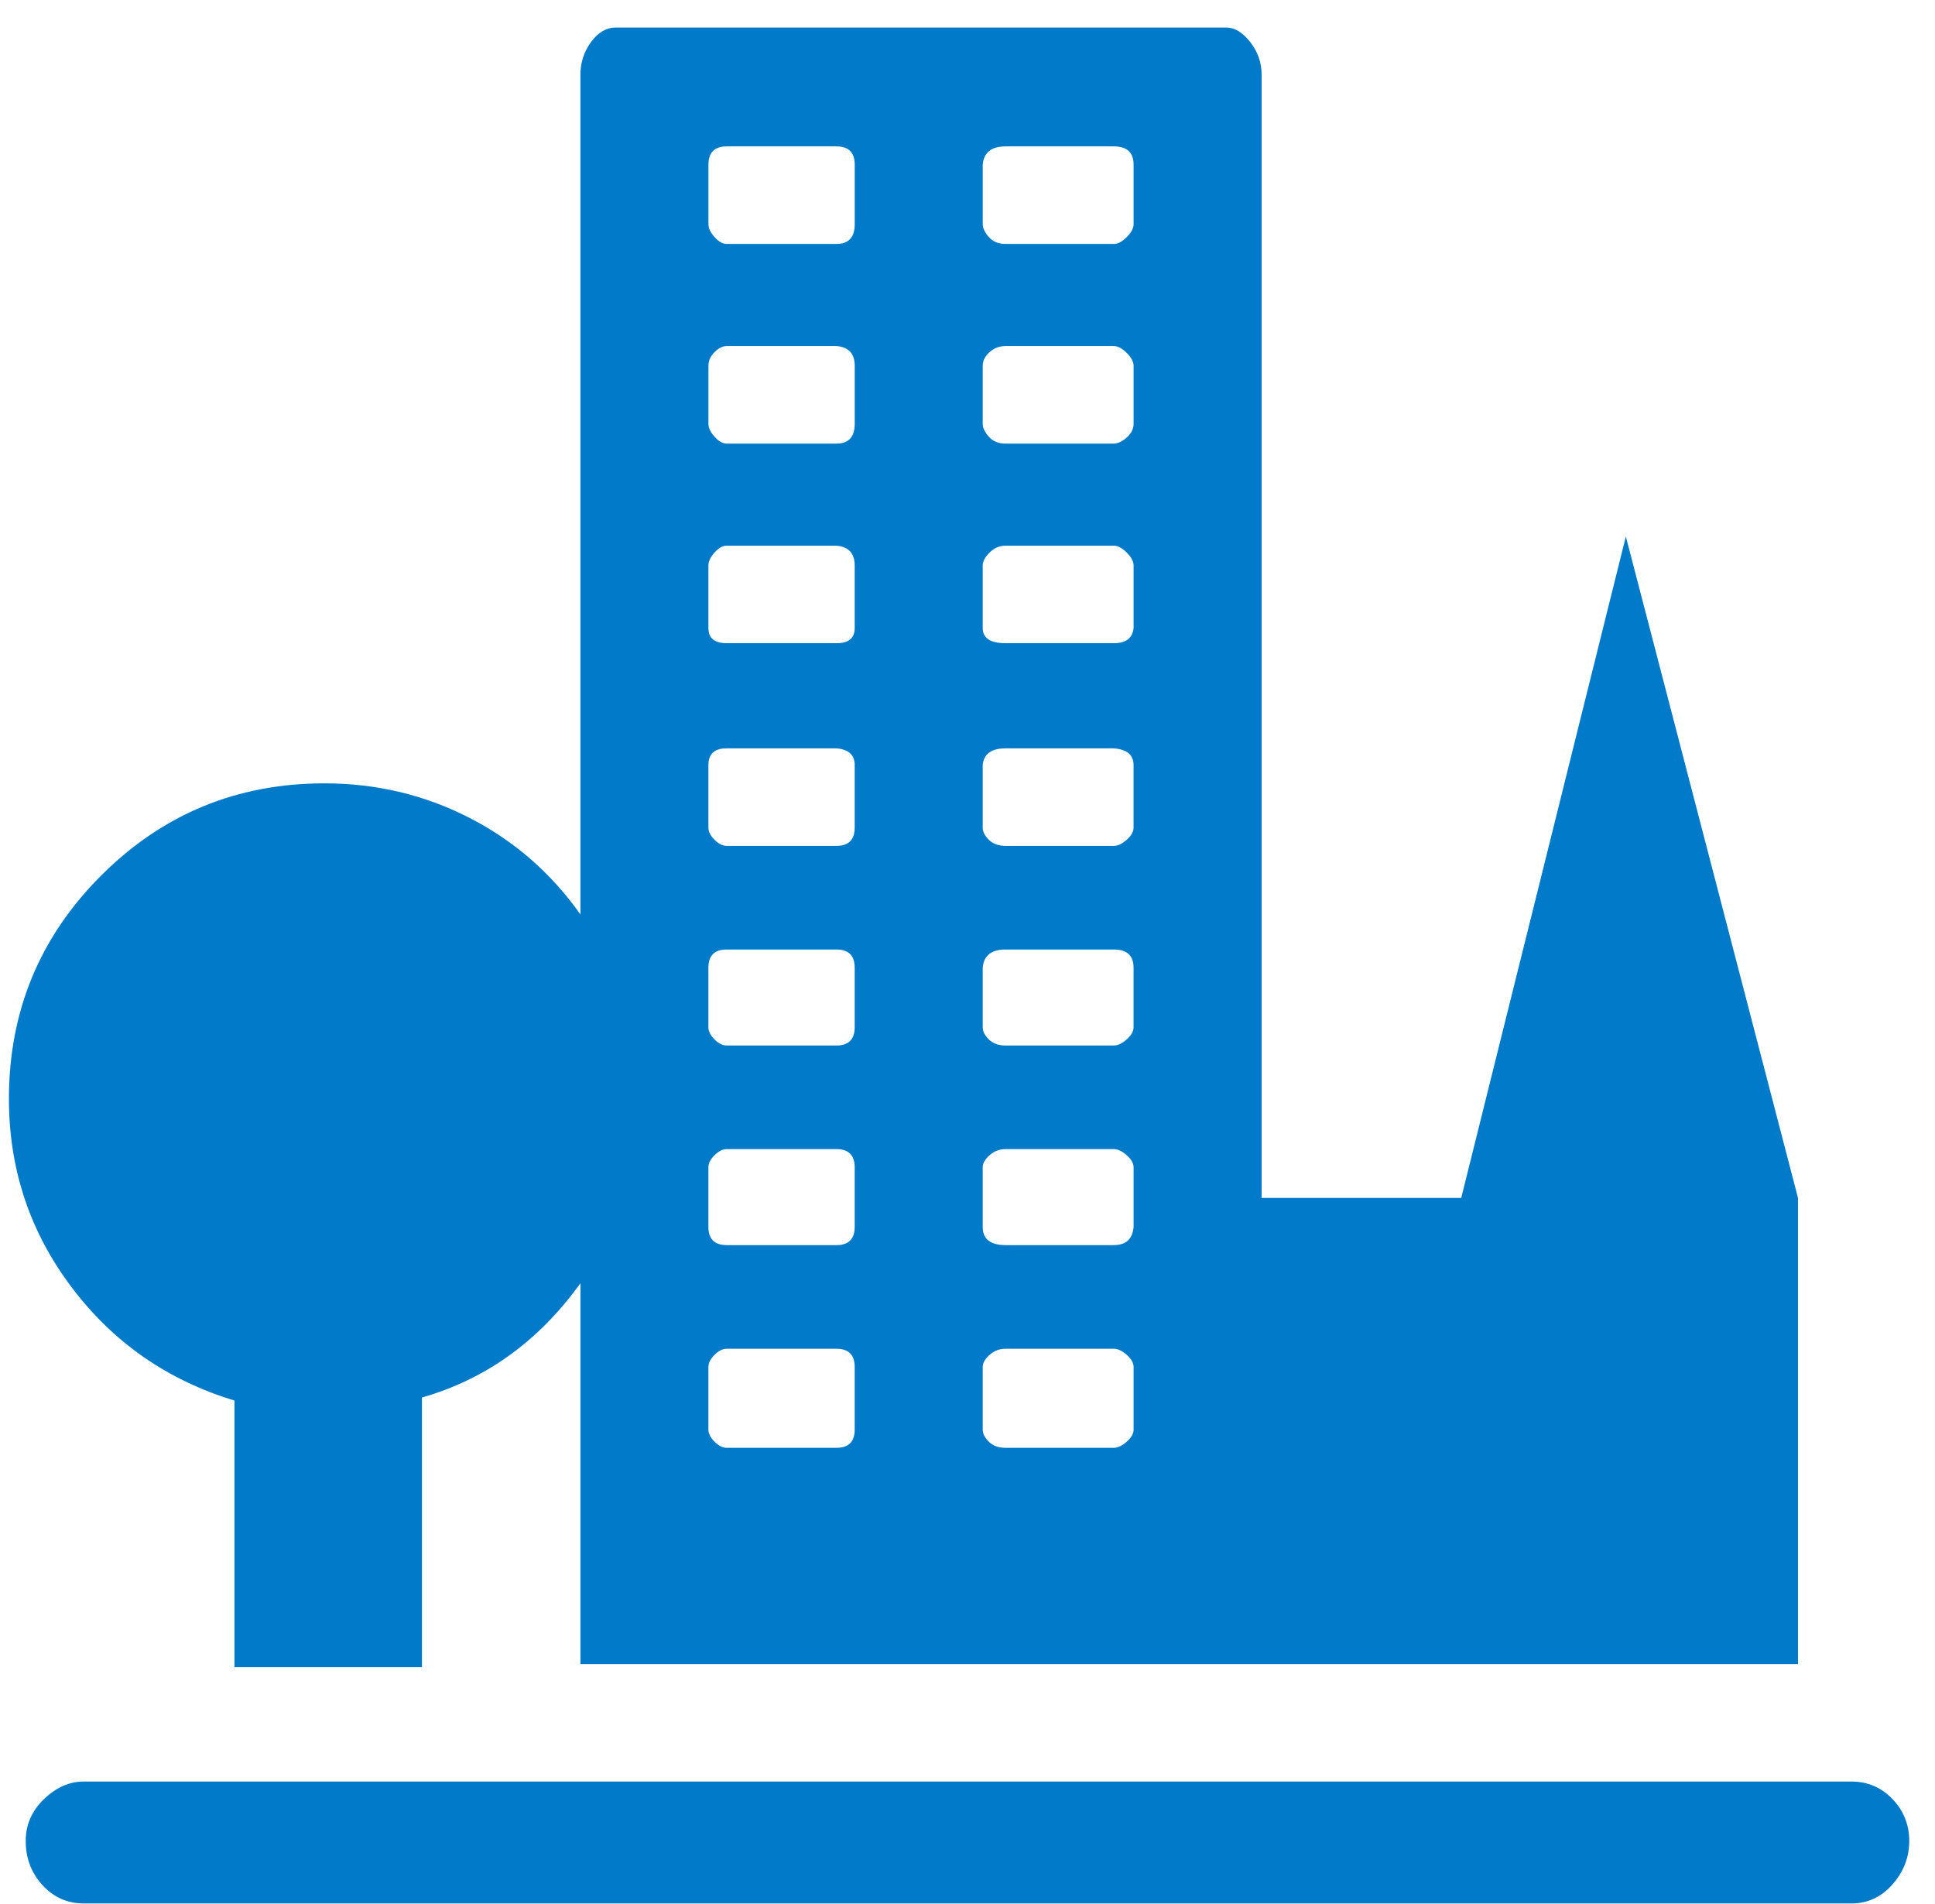 <svg width="62" height="61" viewBox="0 0 62 61" class="" aria-hidden="true" xmlns="http://www.w3.org/2000/svg" xmlns:xlink="http://www.w3.org/1999/xlink"><path fill="#007AC9" fill-rule="nonzero" d="M13.52 53.422v-8.643c2.05-.586 3.743-1.806 5.078-3.662v12.207H57.61V38.383L52.094 17.19 46.82 38.383h-6.396V2.396c0-.39-.122-.74-.366-1.05-.245-.309-.497-.463-.757-.463H19.72c-.293 0-.554.154-.782.464-.227.309-.341.659-.341 1.05V29.3c-.944-1.335-2.133-2.368-3.565-3.1-1.432-.733-2.978-1.1-4.638-1.1-2.8 0-5.184.985-7.154 2.955-1.97 1.97-2.954 4.354-2.954 7.153 0 2.246.667 4.256 2.002 6.03 1.335 1.774 3.076 2.987 5.225 3.638v8.545h6.006zM26.8 7.816h-3.515c-.13 0-.26-.073-.39-.22-.13-.146-.196-.284-.196-.414V5.277c0-.39.196-.586.586-.586h3.516c.39 0 .586.196.586.586v1.905c0 .423-.196.634-.586.634zm8.887 0h-3.466c-.228 0-.407-.073-.537-.22-.13-.146-.196-.284-.196-.414V5.277c.033-.39.277-.586.733-.586h3.467c.423 0 .634.196.634.586v1.905c0 .13-.073.268-.22.415-.146.146-.284.22-.414.22zm-8.886 6.397h-3.516c-.13 0-.26-.073-.39-.22-.13-.146-.196-.285-.196-.415v-1.855c0-.163.065-.31.196-.44.13-.13.26-.195.39-.195h3.516c.39.032.586.244.586.635v1.855c0 .423-.196.635-.586.635zm8.887 0H32.22c-.228 0-.407-.073-.537-.22-.13-.146-.196-.285-.196-.415v-1.855c0-.163.074-.31.22-.44.146-.13.317-.195.513-.195h3.467c.13 0 .268.073.415.22.146.146.22.284.22.415v1.855c0 .163-.074.31-.22.44-.147.13-.285.195-.416.195zM26.8 20.609h-3.516c-.39 0-.586-.162-.586-.488V18.12c0-.13.065-.268.196-.415.13-.146.26-.22.39-.22h3.516c.39.033.586.245.586.635v2.002c0 .326-.196.488-.586.488zm8.887 0H32.22c-.489 0-.733-.162-.733-.488V18.12c0-.13.074-.268.22-.415.146-.146.317-.22.513-.22h3.467c.13 0 .268.074.415.22.146.147.22.285.22.415v2.002c-.033.326-.245.488-.636.488zM26.8 27.104h-3.516c-.13 0-.26-.066-.39-.196s-.196-.26-.196-.39v-2.002c0-.358.196-.537.586-.537h3.516c.39.032.586.211.586.537v2.002c0 .39-.196.586-.586.586zm8.887 0H32.22c-.228 0-.407-.066-.537-.196-.13-.13-.196-.26-.196-.39v-2.002c.033-.358.277-.537.733-.537h3.467c.423.032.634.211.634.537v2.002c0 .13-.073.26-.22.39-.146.13-.284.196-.414.196zM26.8 33.5h-3.516c-.13 0-.26-.065-.39-.195s-.196-.26-.196-.39V31.01c0-.39.196-.586.586-.586h3.516c.39 0 .586.195.586.586v1.904c0 .39-.196.586-.586.586zm8.887 0H32.22c-.228 0-.407-.065-.537-.195-.13-.13-.196-.26-.196-.39V31.01c.033-.39.277-.586.733-.586h3.467c.423 0 .634.195.634.586v1.904c0 .13-.073.26-.22.39-.146.13-.284.196-.414.196zM26.8 39.896h-3.516c-.39 0-.586-.195-.586-.585v-1.905c0-.13.065-.26.196-.39.13-.13.26-.196.39-.196h3.516c.39 0 .586.196.586.586v1.905c0 .39-.196.585-.586.585zm8.887 0H32.22c-.489 0-.733-.195-.733-.585v-1.905c0-.13.074-.26.22-.39.146-.13.317-.196.513-.196h3.467c.13 0 .268.065.415.196.146.13.22.26.22.39v1.905c-.033.39-.245.585-.636.585zM26.8 46.391h-3.516c-.13 0-.26-.065-.39-.196-.13-.13-.196-.26-.196-.39v-2.002c0-.13.065-.26.196-.39.13-.131.26-.196.39-.196h3.516c.39 0 .586.195.586.586v2.002c0 .39-.196.586-.586.586zm8.887 0H32.22c-.228 0-.407-.065-.537-.196-.13-.13-.196-.26-.196-.39v-2.002c0-.13.074-.26.22-.39.146-.131.317-.196.513-.196h3.467c.13 0 .268.065.415.195.146.13.22.26.22.39v2.003c0 .13-.074.26-.22.39-.147.13-.285.196-.416.196zm23.632 14.6c.521 0 .96-.204 1.319-.611.358-.407.537-.87.537-1.392 0-.52-.18-.968-.537-1.342-.358-.375-.798-.562-1.319-.562H2.68c-.456 0-.88.187-1.27.562-.39.374-.586.821-.586 1.342 0 .554.18 1.026.537 1.416.358.39.798.586 1.319.586h56.64z"></path></svg>
